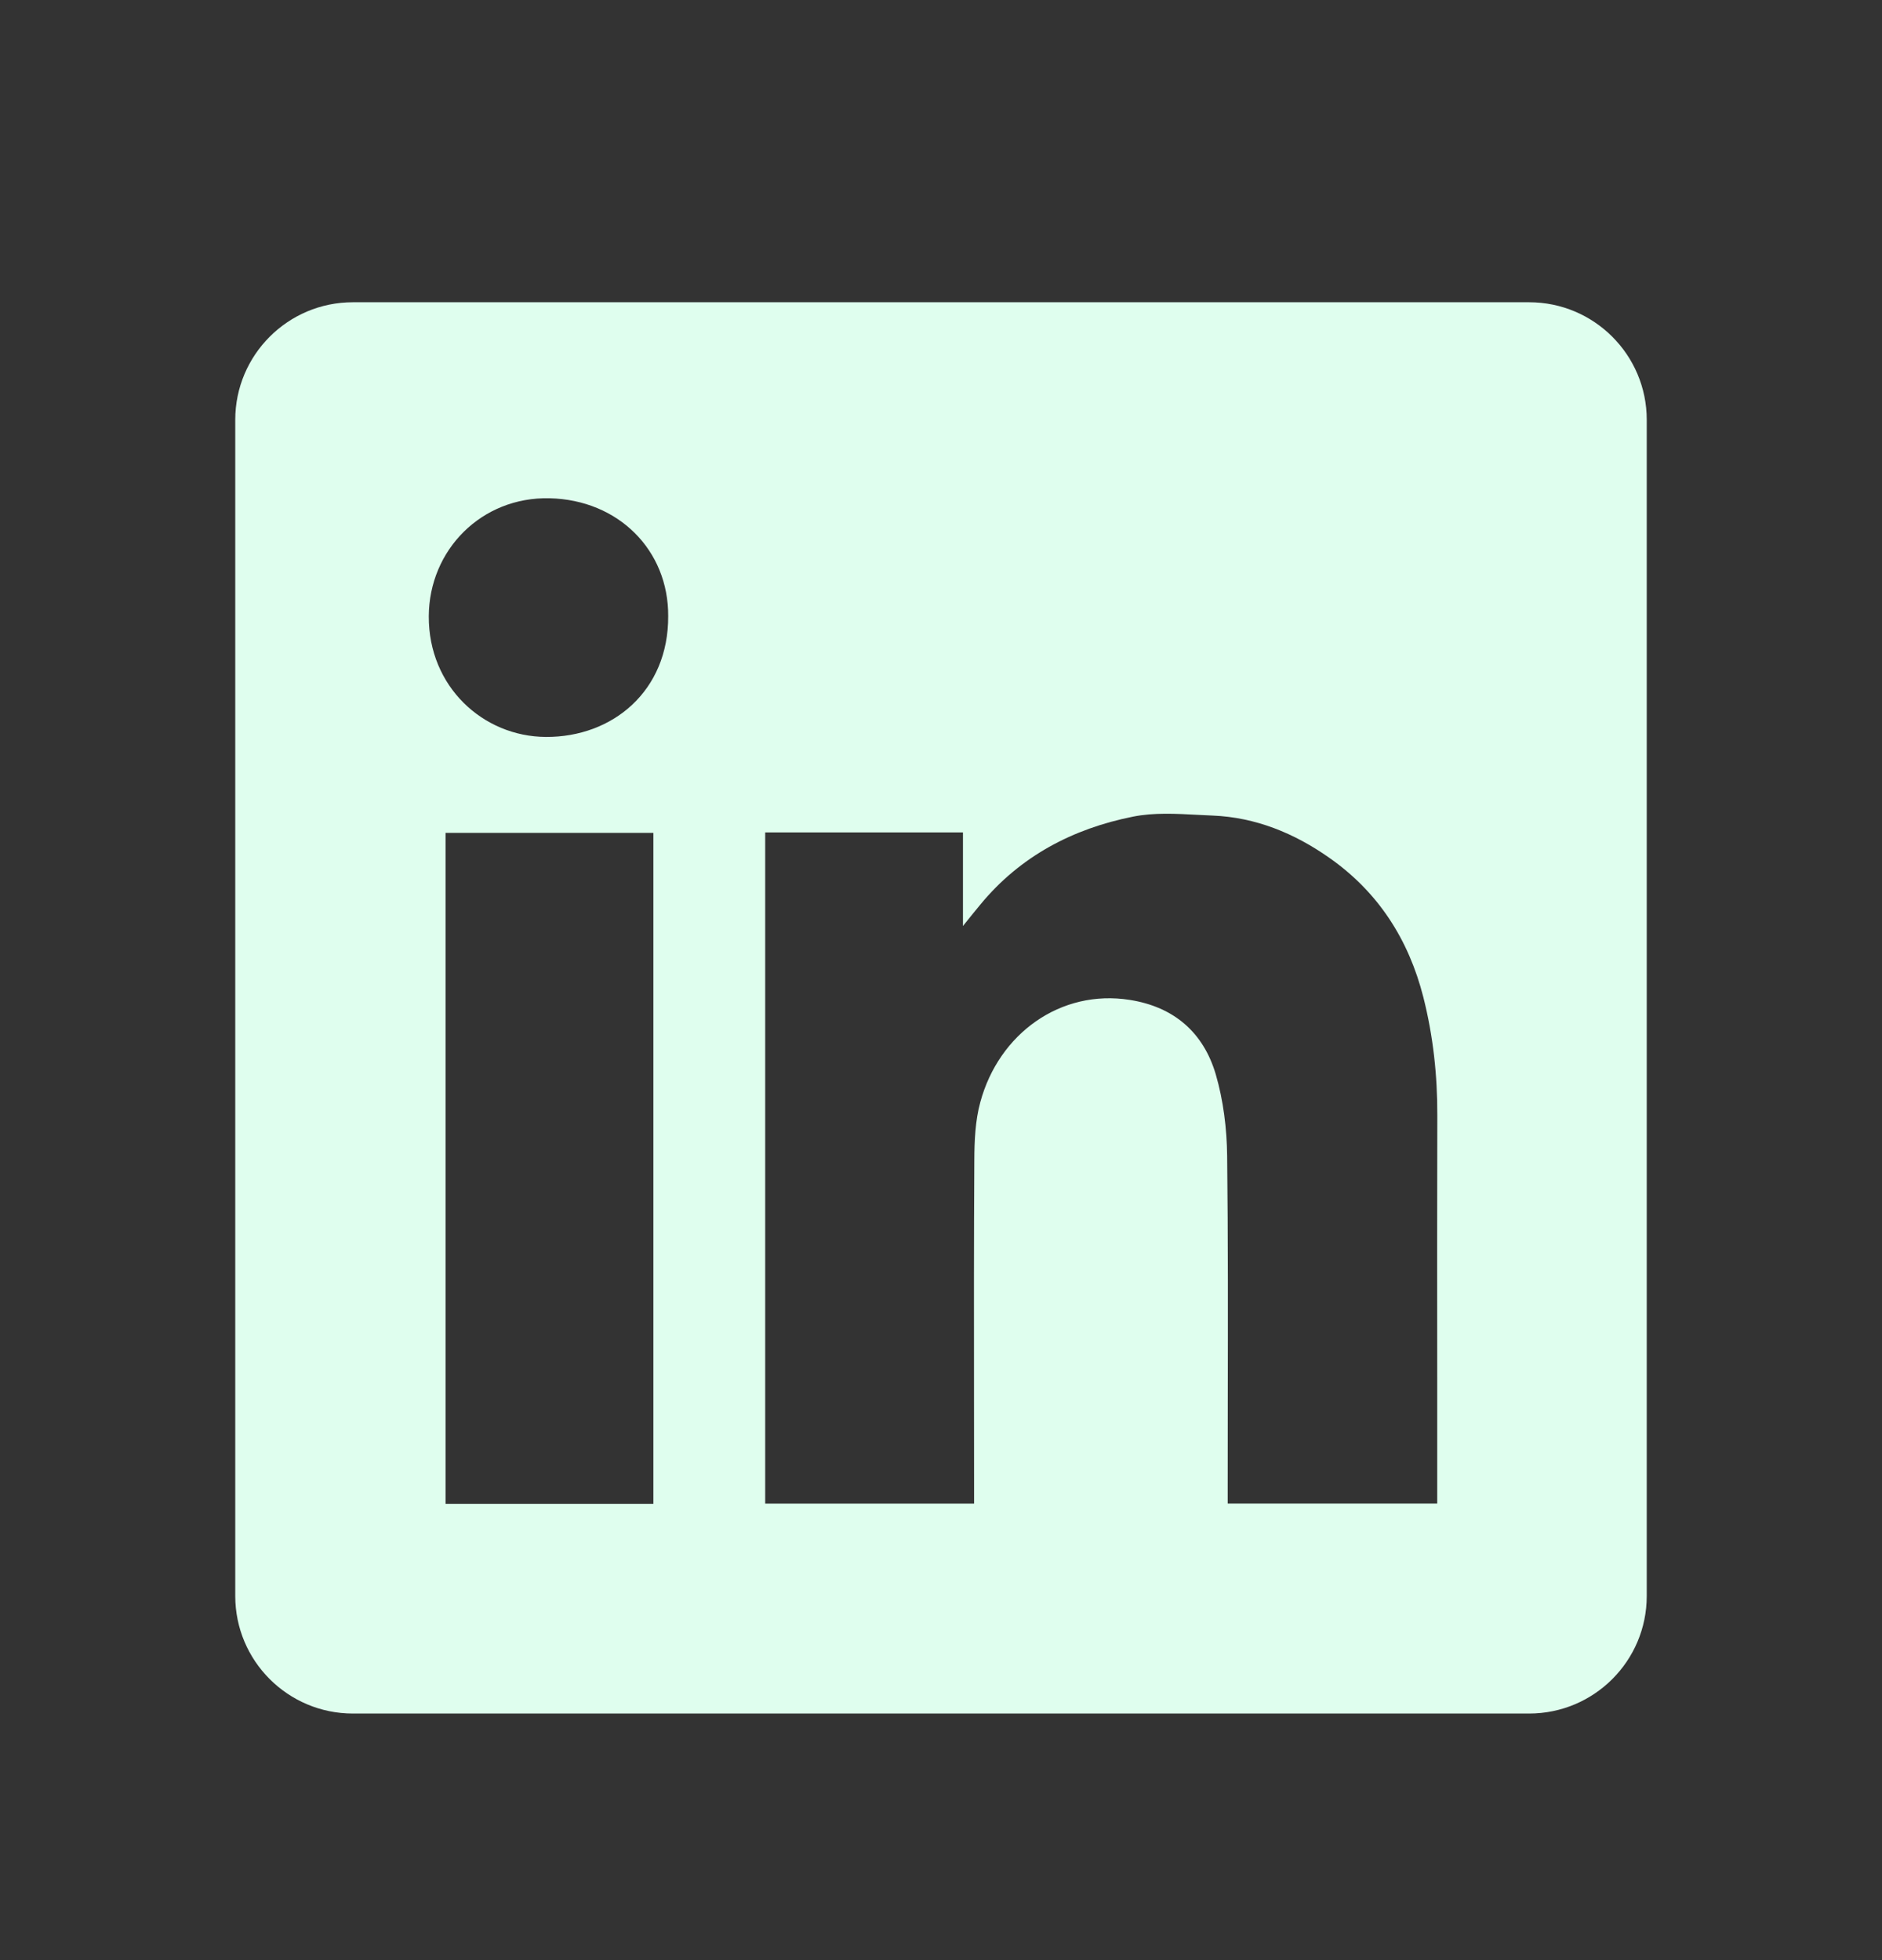 <svg width="24" height="25" viewBox="0 0 24 25" fill="none" xmlns="http://www.w3.org/2000/svg">
<rect x="0" y="0" width="24" height="25" fill="#333333" stroke="none"/>
<path fill-rule="evenodd" clip-rule="evenodd" d="M4.5 3.855C3.672 3.855 3 4.527 3 5.355V20.355C3 21.184 3.672 21.855 4.5 21.855H19.5C20.328 21.855 21 21.184 21 20.355V5.355C21 4.527 20.328 3.855 19.5 3.855H4.5ZM8.521 7.858C8.526 8.814 7.811 9.404 6.961 9.399C6.161 9.395 5.464 8.758 5.468 7.86C5.472 7.014 6.14 6.335 7.008 6.355C7.888 6.375 8.526 7.02 8.521 7.858ZM12.28 10.617H9.76H9.758V19.177H12.422V18.977C12.422 18.598 12.421 18.218 12.421 17.837C12.42 16.824 12.419 15.809 12.425 14.795C12.426 14.549 12.437 14.293 12.501 14.058C12.738 13.181 13.527 12.614 14.407 12.753C14.973 12.842 15.347 13.17 15.504 13.703C15.601 14.036 15.645 14.394 15.649 14.742C15.661 15.789 15.659 16.837 15.657 17.885C15.657 18.255 15.656 18.625 15.656 18.994V19.176H18.328V18.97C18.328 18.518 18.328 18.067 18.328 17.615C18.327 16.485 18.326 15.356 18.329 14.226C18.331 13.715 18.276 13.212 18.151 12.718C17.964 11.984 17.577 11.377 16.948 10.938C16.503 10.626 16.013 10.425 15.466 10.402C15.404 10.399 15.341 10.396 15.278 10.393C14.998 10.378 14.714 10.362 14.447 10.416C13.682 10.569 13.01 10.92 12.502 11.537C12.443 11.608 12.385 11.68 12.299 11.787L12.28 11.811V10.617ZM5.682 19.18H8.332V10.623H5.682V19.18Z" fill="#DFFEEE"/>
</svg>
